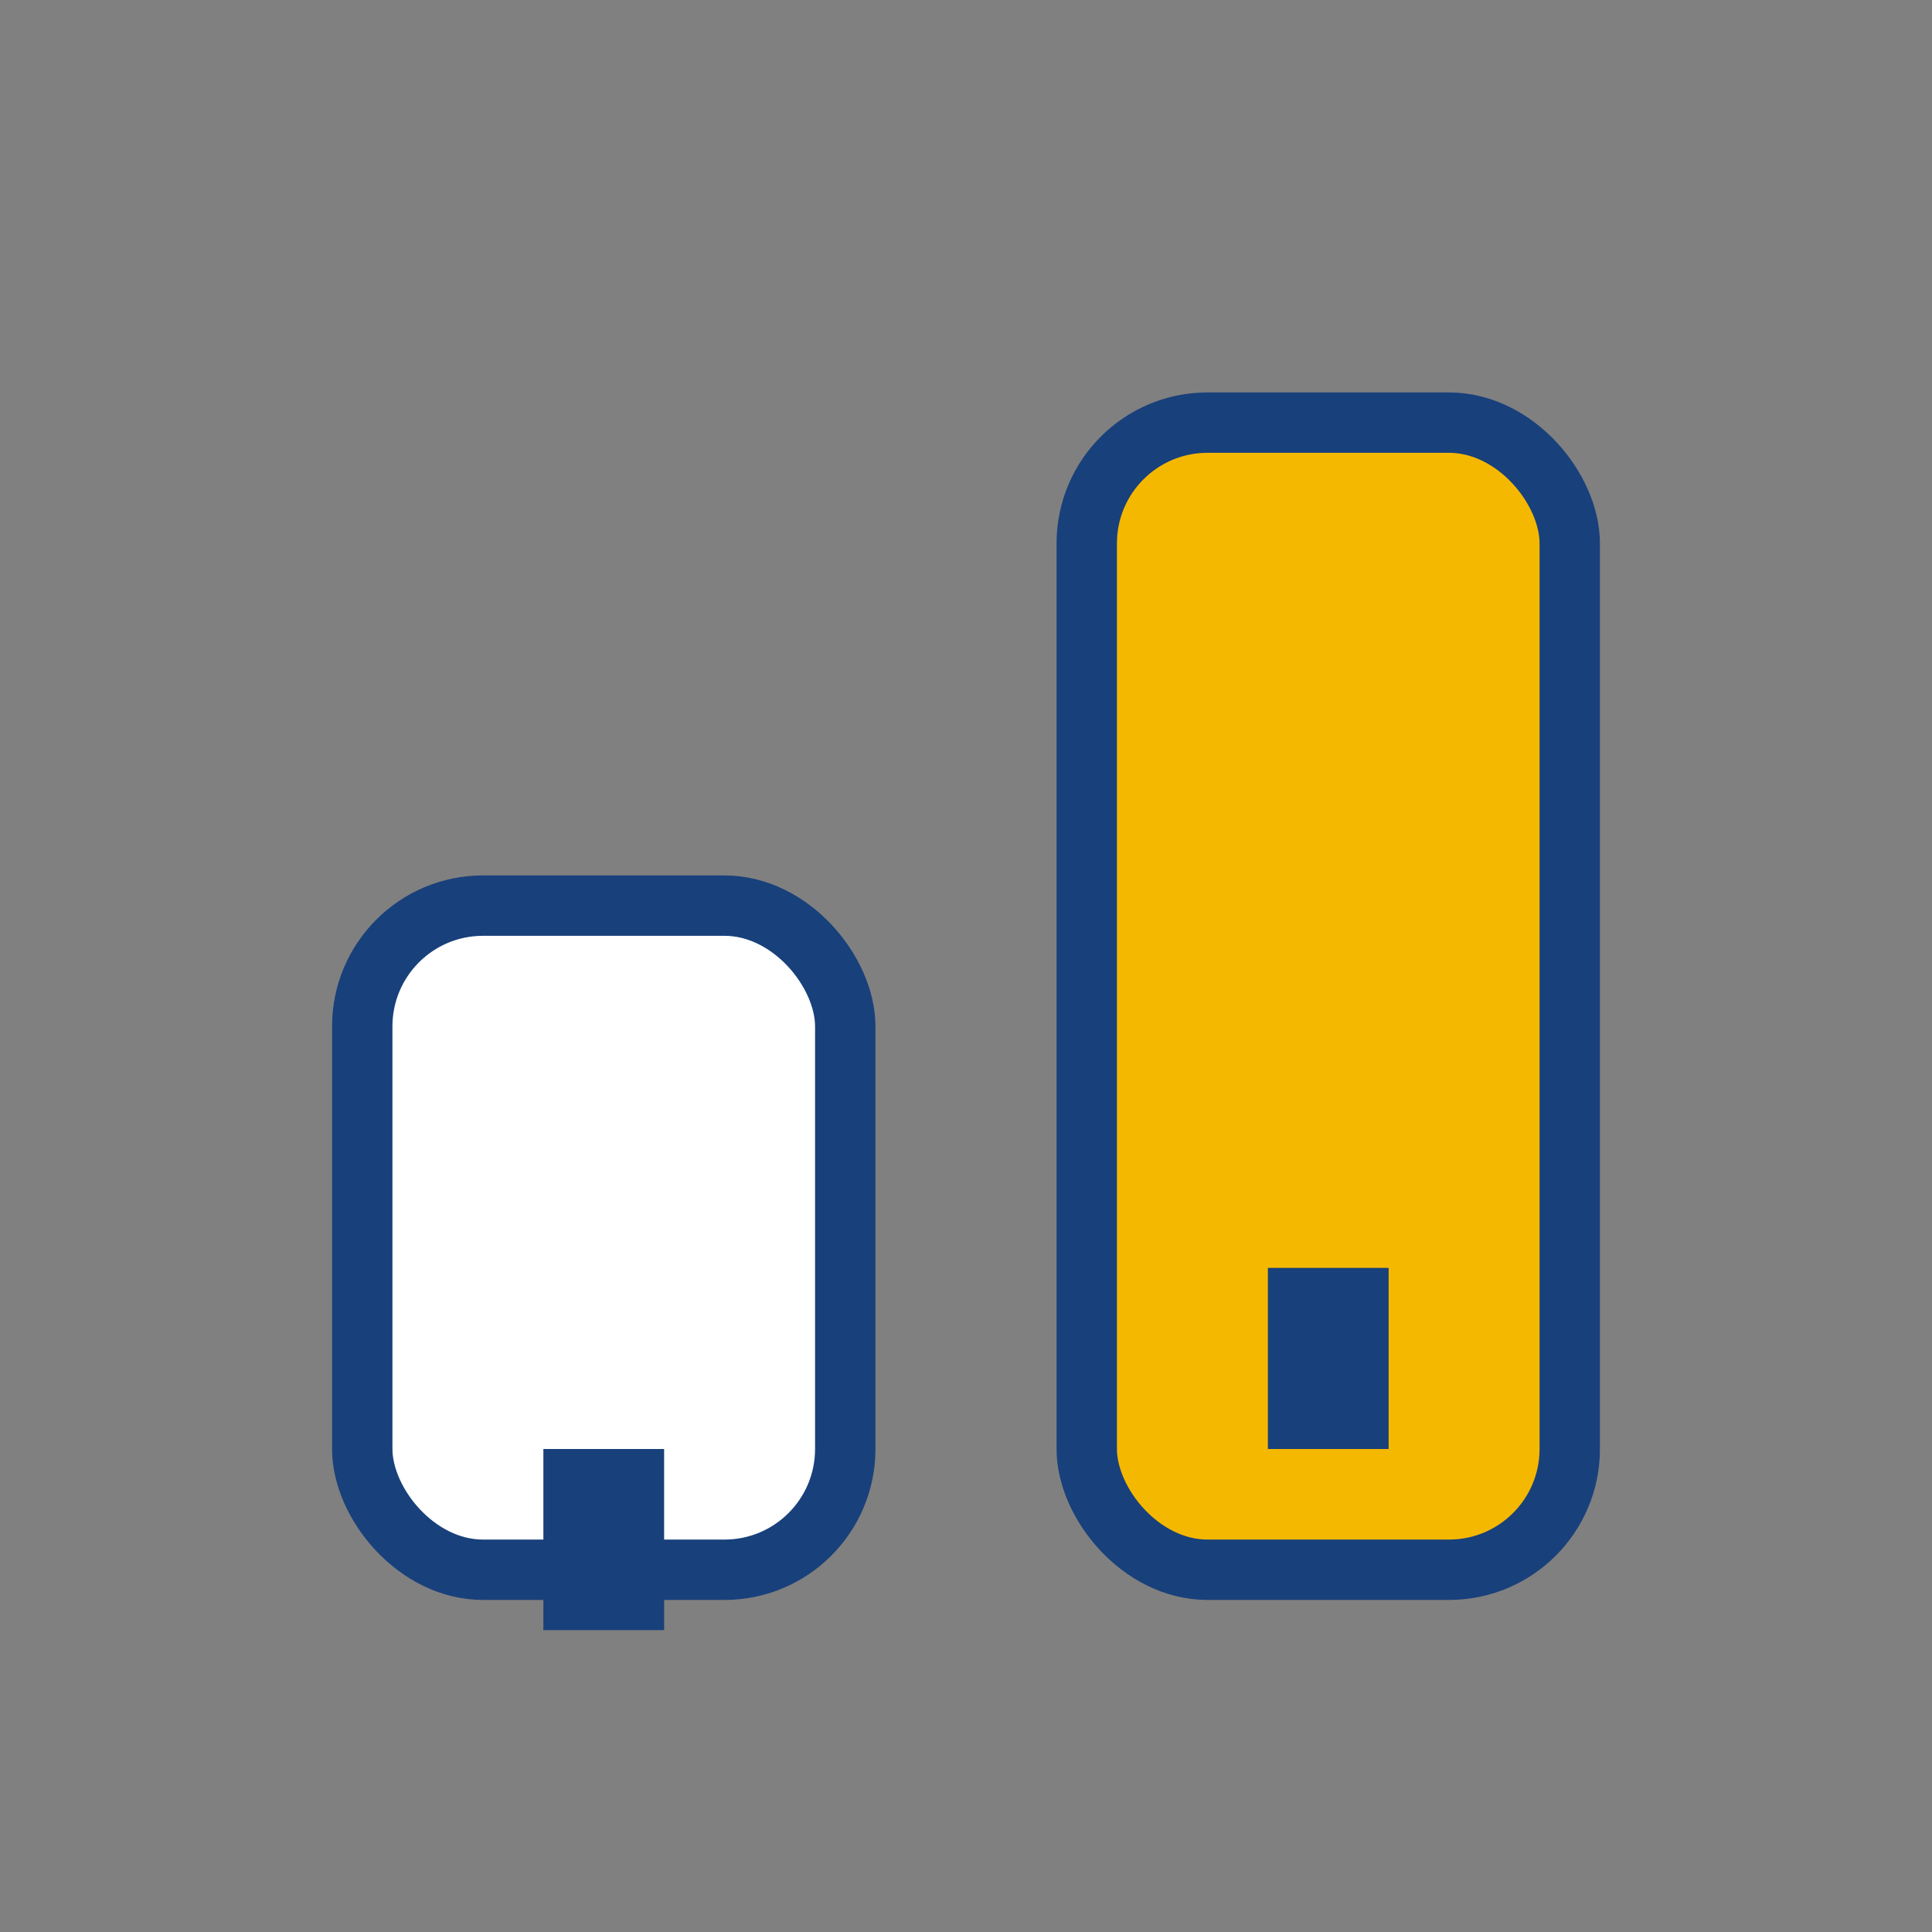 <?xml version="1.0" encoding="UTF-8"?>
<svg xmlns="http://www.w3.org/2000/svg" width="32" height="32" viewBox="0 0 32 32"><rect x="0" y="0" width="32" height="32" fill="#808080" stroke="none"/><rect x="6" y="15" width="8" height="11" rx="2" fill="#fff" stroke="#18407B"/><rect x="18" y="7" width="8" height="19" rx="2" fill="#F5B800" stroke="#18407B"/><path d="M10 27v-3m12 0v-3" stroke="#18407B" stroke-width="2"/></svg>